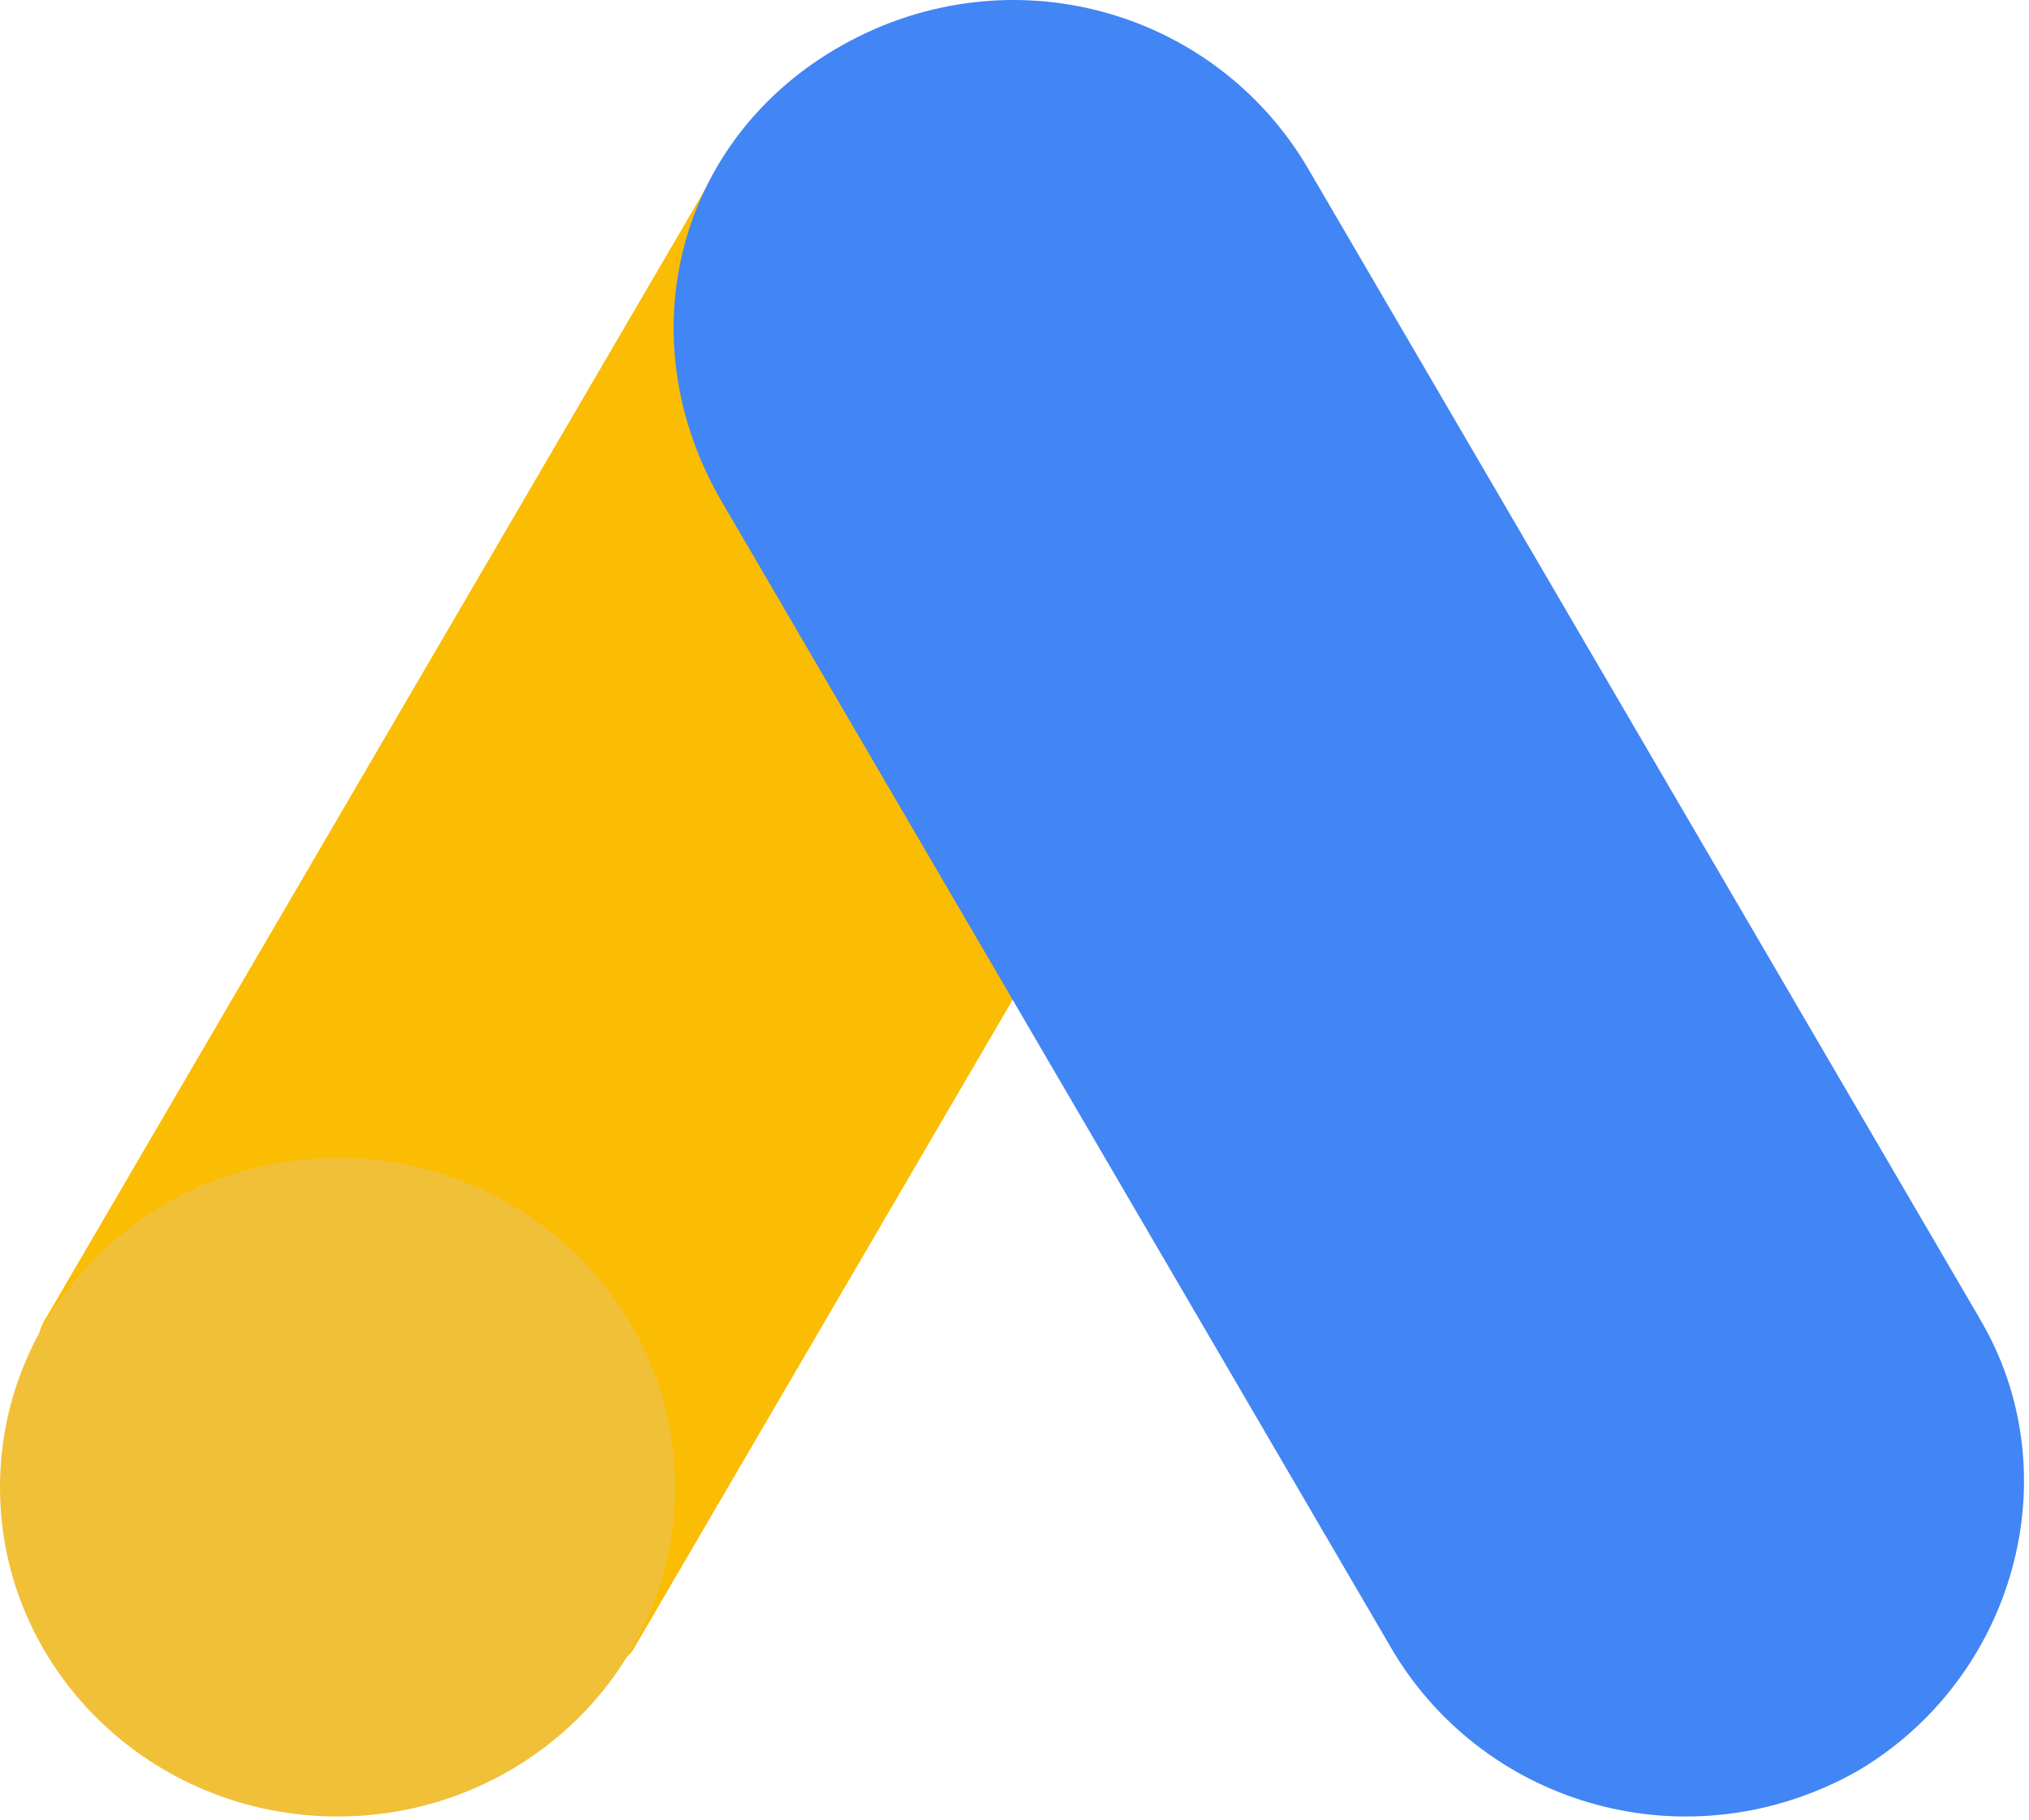 <svg width="97" height="87" viewBox="0 0 97 87" fill="none" xmlns="http://www.w3.org/2000/svg">
<g clip-path="url(#clip0_76_3442)">
<path d="M2.227 62.945L34.376 7.906C38.46 10.31 59.052 21.706 62.378 23.874L30.229 78.915C26.713 83.561 -2.227 69.993 2.227 62.942V62.945Z" fill="#FBBC04"/>
<path d="M94.597 62.943L62.448 7.908C57.953 0.428 48.273 -2.29 40.323 2.128C32.372 6.545 29.951 16.062 34.446 23.875L66.595 78.918C71.089 86.394 80.769 89.112 88.72 84.695C96.323 80.276 99.091 70.423 94.597 62.95V62.943Z" fill="#4285F4"/>
<path d="M16.138 86.822C25.051 86.822 32.276 79.776 32.276 71.084C32.276 62.393 25.051 55.347 16.138 55.347C7.225 55.347 -0 62.393 -0 71.084C-0 79.776 7.225 86.822 16.138 86.822Z" fill="#F1C039"/>
</g>
<defs>
<clipPath id="clip0_76_3442">
<rect width="96.835" height="87" fill="white" transform="translate(-0)"/>
</clipPath>
</defs>
</svg>
